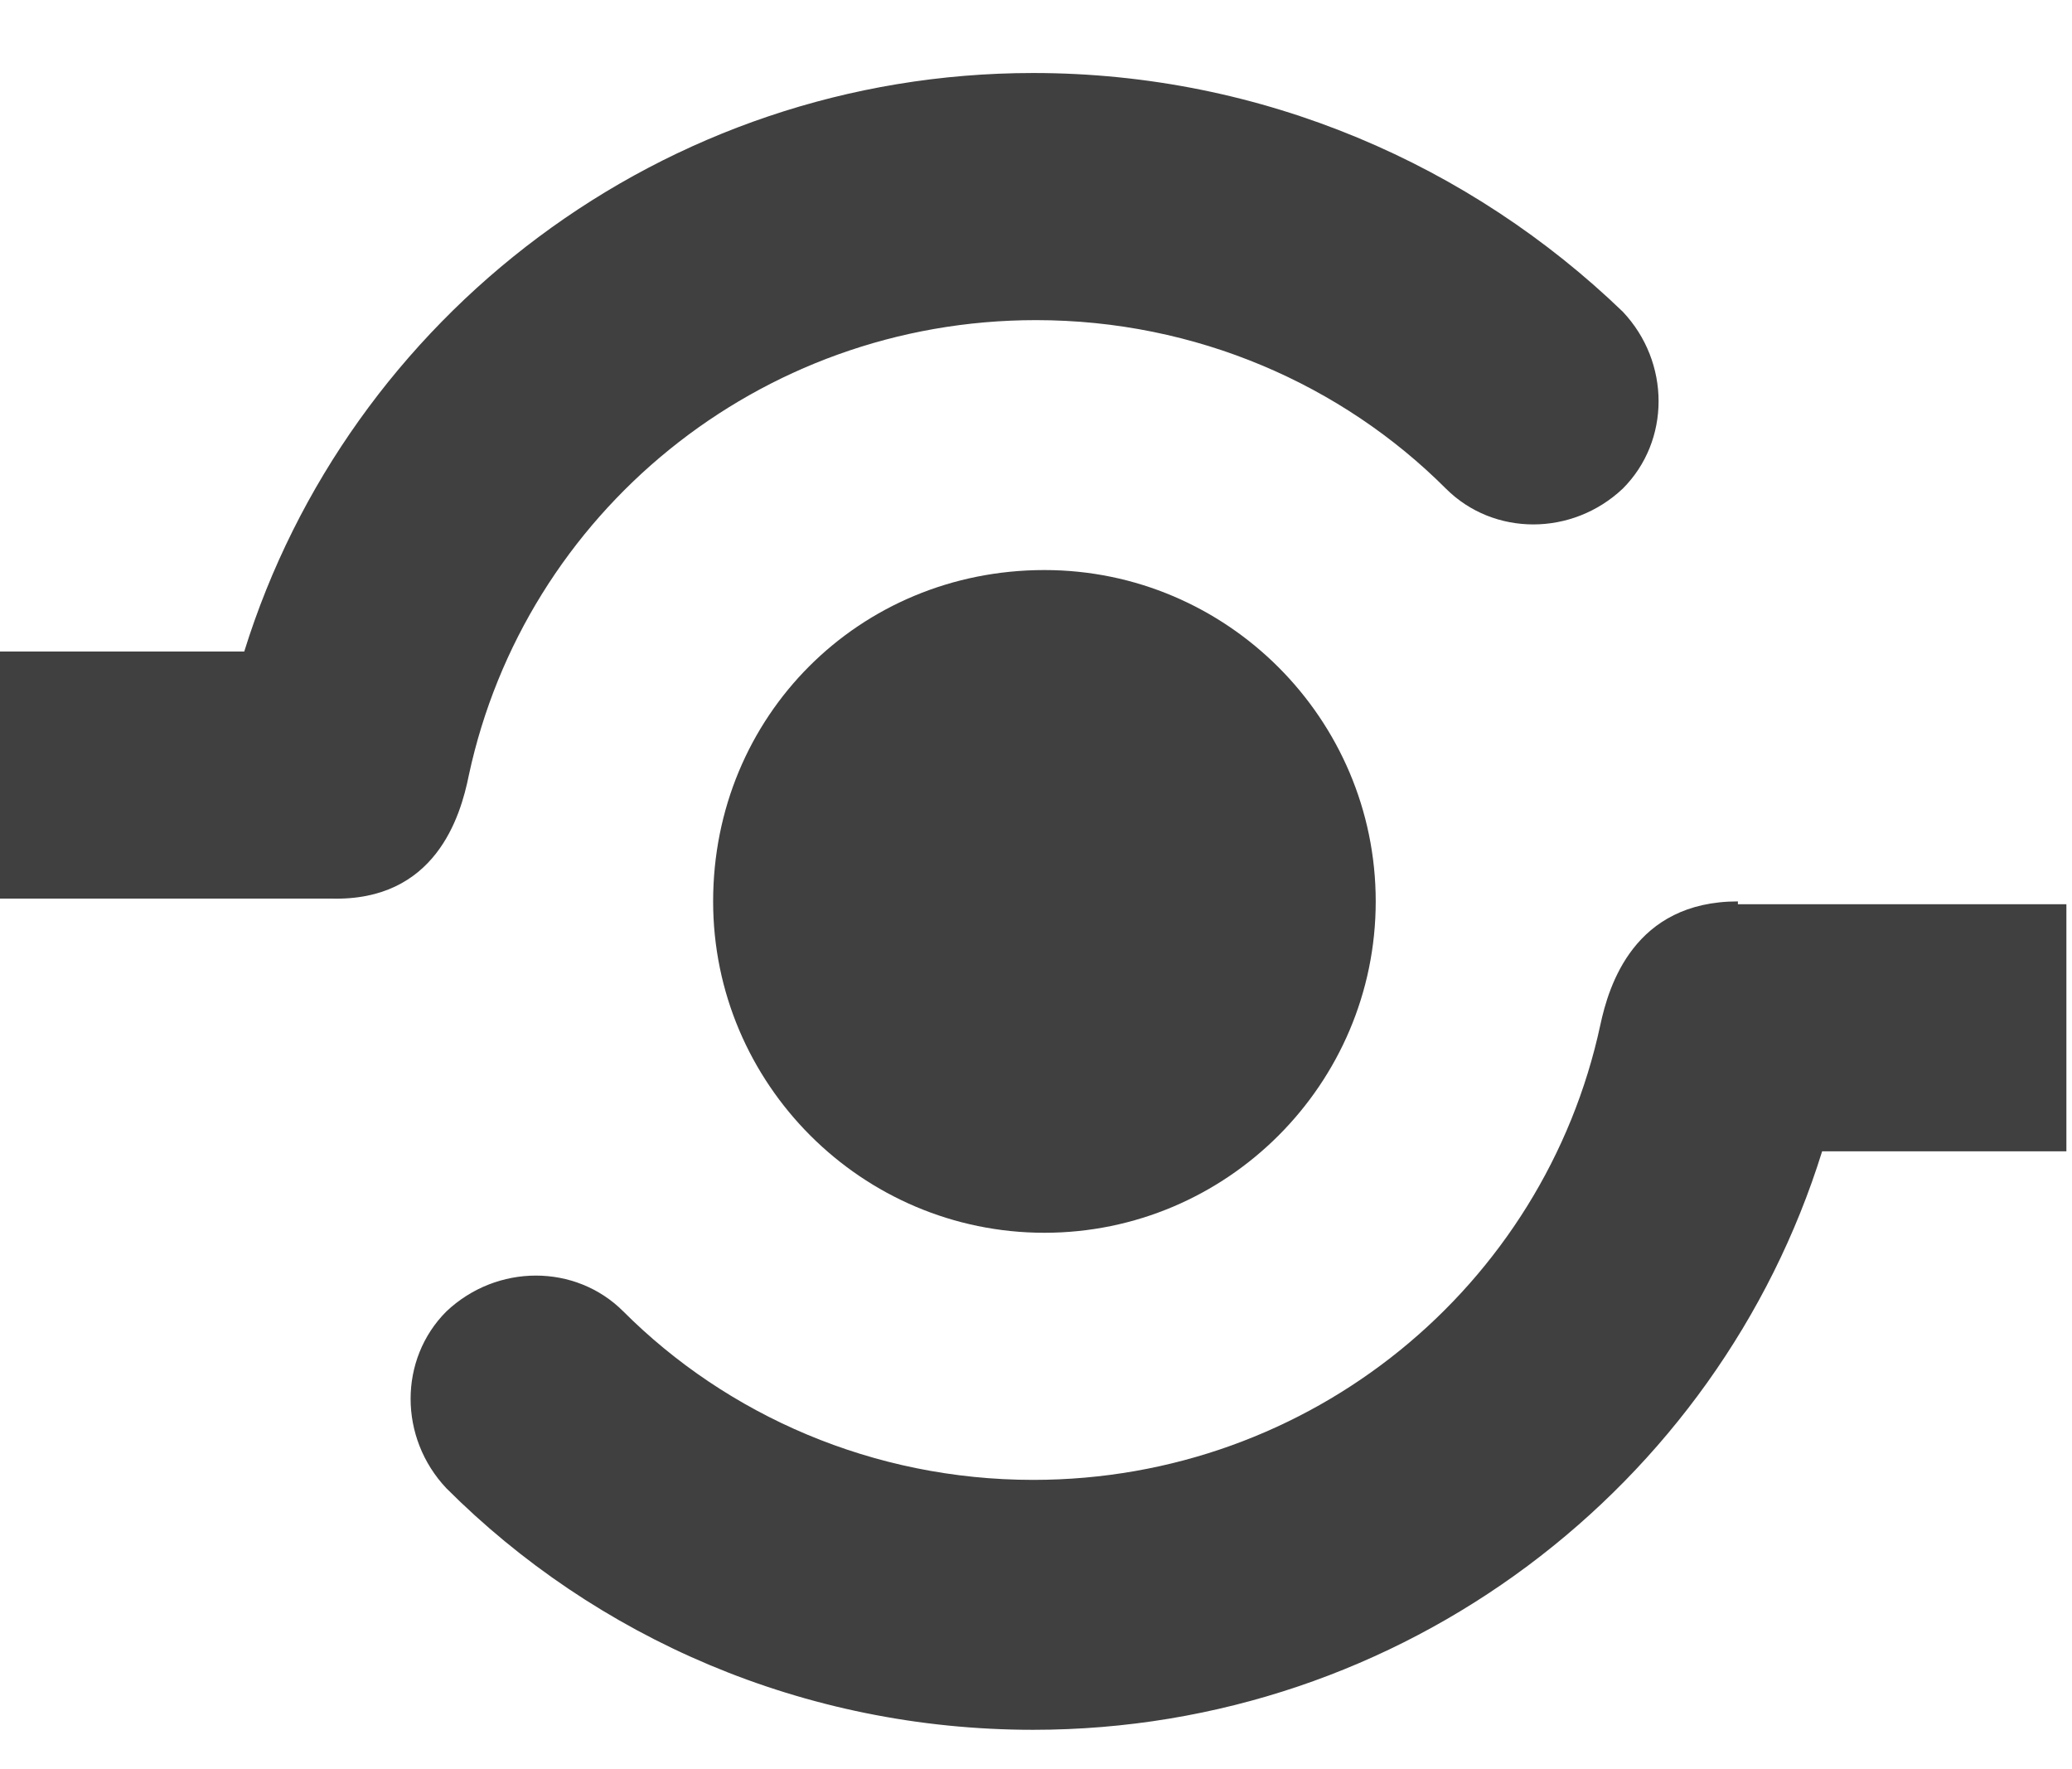 <?xml version="1.0" encoding="utf-8"?>
<!-- Generator: Adobe Illustrator 24.0.1, SVG Export Plug-In . SVG Version: 6.00 Build 0)  -->
<svg version="1.1" id="Calque_1" xmlns="http://www.w3.org/2000/svg" xmlns:xlink="http://www.w3.org/1999/xlink" x="0px" y="0px"
	 width="73.8px" height="63px" viewBox="0 0 73.8 63" style="enable-background:new 0 0 73.8 63;" xml:space="preserve">
<style type="text/css">
	.st0{fill-rule:evenodd;clip-rule:evenodd;fill:#404040;}
</style>
<g>
	<path class="st0" d="M25.4,32.1c0,6.5,5.3,11.8,11.8,11.8c6.5,0,11.8-5.3,11.8-11.8c0-6.5-5.3-11.8-11.8-11.8
		C30.6,20.3,25.4,25.5,25.4,32.1z"/>
	<path class="st0" d="M16.7,27.6c2-9.3,10.3-16.2,20.2-16.2c5.7,0,10.9,2.3,14.6,6c1.7,1.7,4.5,1.7,6.3,0c1.7-1.7,1.7-4.5,0-6.3
		C52.4,5.9,45,2.6,36.8,2.6c-13.2,0-24.4,8.7-28.1,20.6H0v8.8h11.8C15.5,32.1,16.4,29.1,16.7,27.6z M61.9,32.1c-3.7,0-4.6,3-4.9,4.4
		c-2,9.3-10.3,16.2-20.2,16.2c-5.7,0-10.9-2.3-14.6-6c-1.7-1.7-4.5-1.7-6.3,0c-1.7,1.7-1.7,4.5,0,6.3c5.3,5.3,12.7,8.6,20.9,8.6
		c13.2,0,24.4-8.7,28.1-20.6h8.7v-8.8H61.9z"/>
</g>
</svg>
